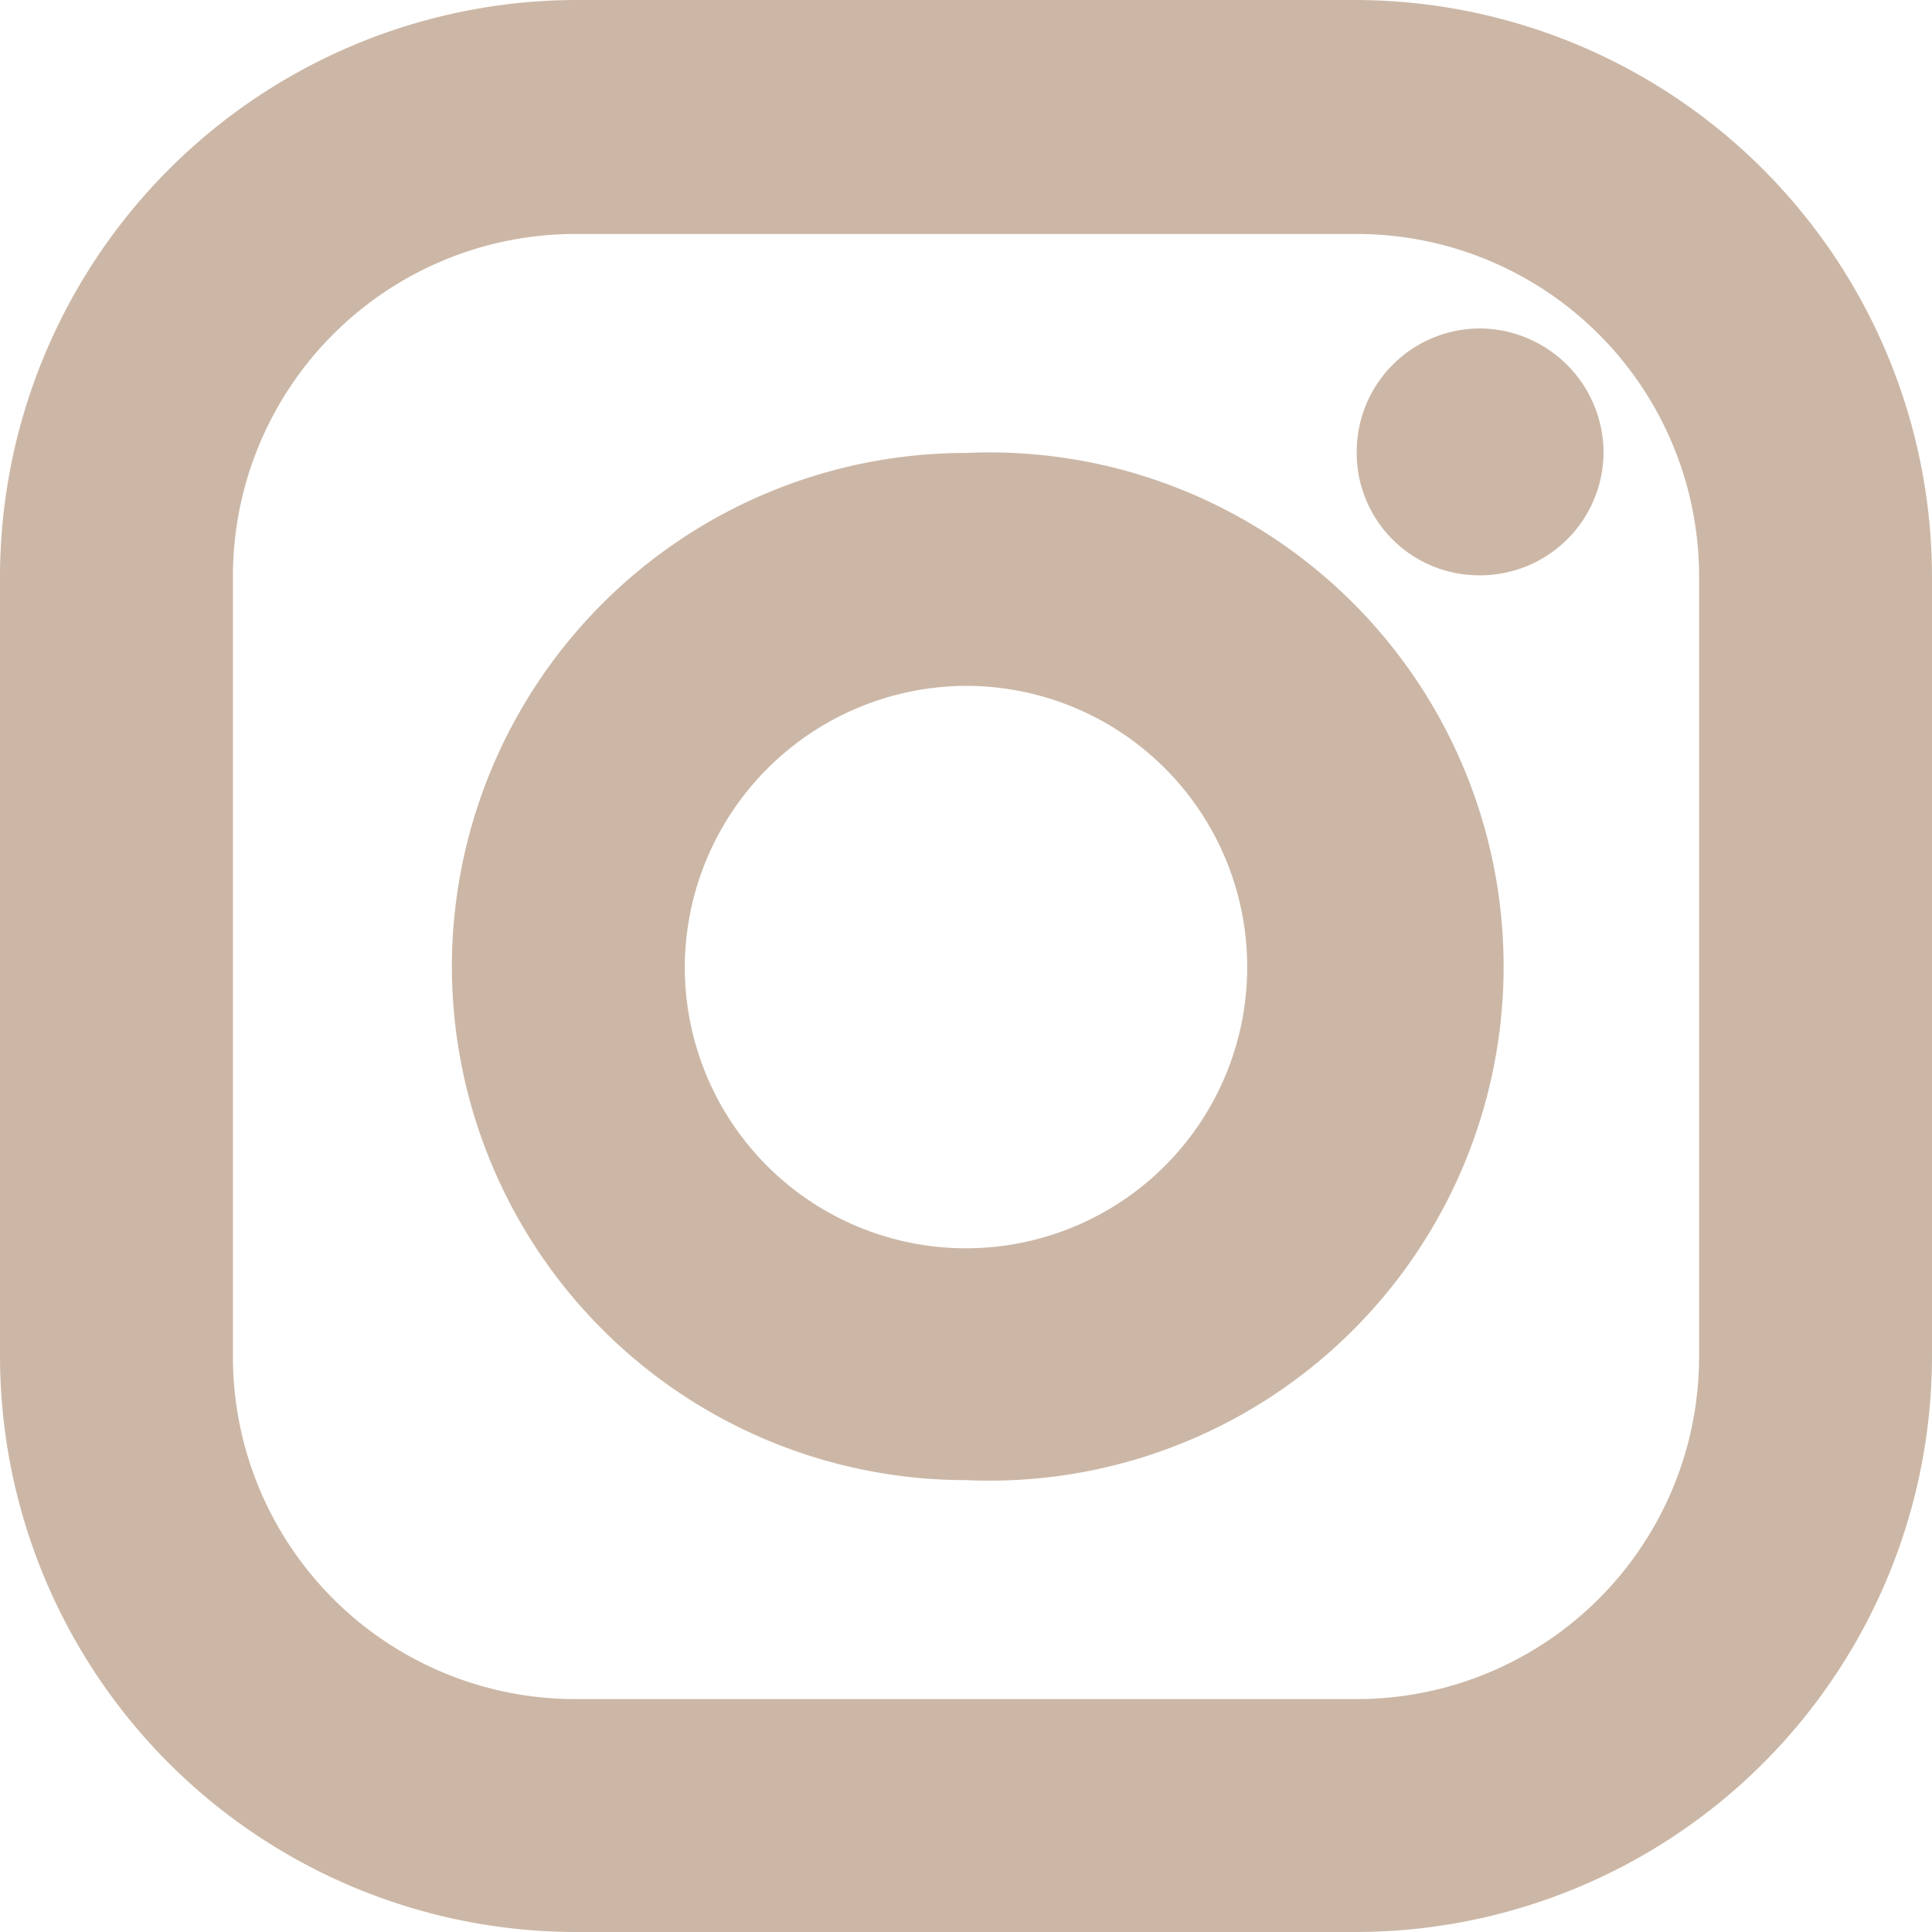 <svg id="レイヤー_1" data-name="レイヤー 1" xmlns="http://www.w3.org/2000/svg" width="18" height="18" viewBox="0 0 18 18"><defs><style>.cls-1{fill:#ccb7a6;}</style></defs><g id="Icon_-_Instagram" data-name="Icon - Instagram"><g id="グループ_1486" data-name="グループ 1486"><path id="パス_784" data-name="パス 784" class="cls-1" d="M12.64,2.18a3.19,3.19,0,0,1,3.19,3.19v7.27a3.19,3.19,0,0,1-3.19,3.19H5.36a3.19,3.19,0,0,1-3.19-3.19V5.37A3.19,3.19,0,0,1,5.36,2.18h7.28m0-2.18H5.36A5.38,5.38,0,0,0,0,5.37v7.27A5.37,5.37,0,0,0,5.36,18h7.28A5.37,5.37,0,0,0,18,12.64V5.37A5.38,5.38,0,0,0,12.64,0Z" transform="translate(0 0)"/><path id="パス_785" data-name="パス 785" class="cls-1" d="M13.79,3.06a1.15,1.15,0,0,0-1.15,1.15h0a1.14,1.14,0,0,0,1.15,1.15h0a1.15,1.15,0,0,0,1.15-1.15h0a1.16,1.16,0,0,0-1.15-1.15Z" transform="translate(0 0)"/><g id="グループ_1485" data-name="グループ 1485"><path id="パス_786" data-name="パス 786" class="cls-1" d="M9,6.39A2.62,2.62,0,1,1,6.38,9,2.63,2.63,0,0,1,9,6.39M9,4.22A4.79,4.79,0,0,0,4.21,9h0A4.79,4.79,0,0,0,9,13.79H9A4.79,4.79,0,1,0,9,4.22Z" transform="translate(0 0)"/></g></g></g></svg>
